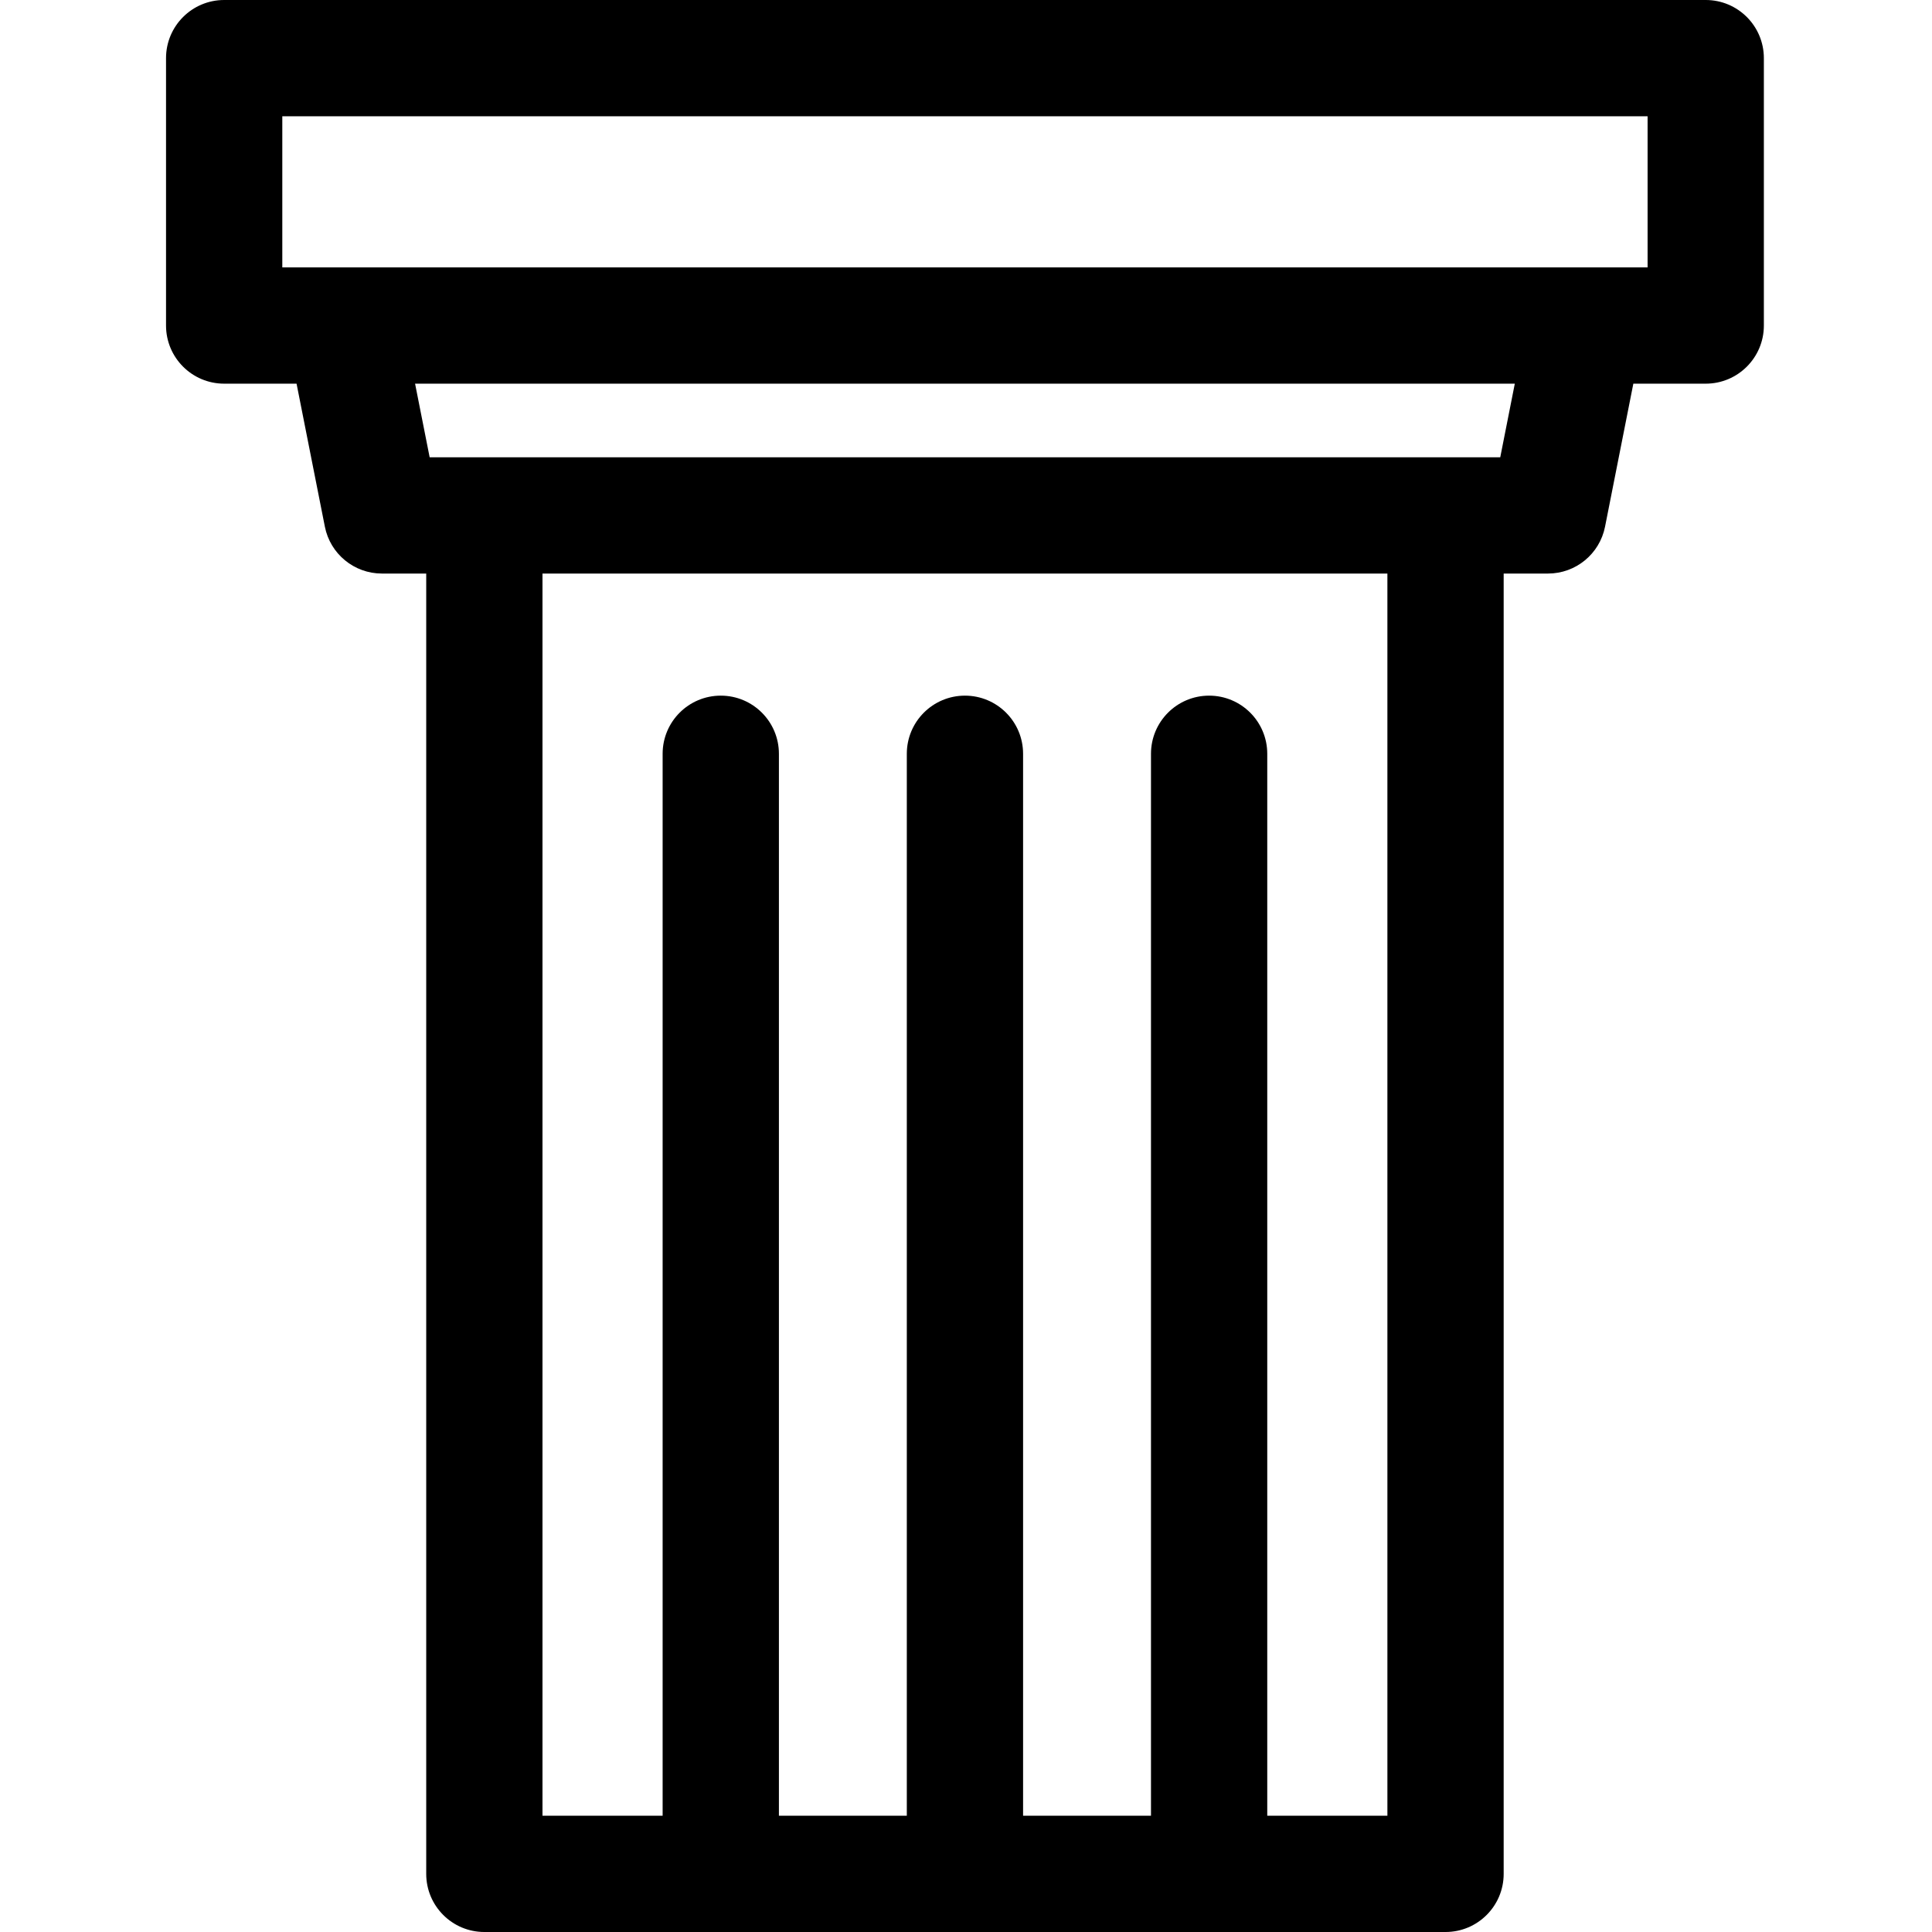 <svg height="512pt" viewBox="-44 0 512 512" width="512pt" xmlns="http://www.w3.org/2000/svg"><path d="m408.035 0h-392.629c-8.508 0-15.406 6.898-15.406 15.406v70.863c0 8.508 6.898 15.406 15.406 15.406h19.184l7.504 37.906c1.426 7.215 7.758 12.414 15.113 12.414h11.746v344.598c0 8.508 6.898 15.406 15.406 15.406h254.723c8.508 0 15.406-6.898 15.406-15.406v-344.598h11.75c7.355 0 13.684-5.199 15.113-12.414l7.5-37.906h19.184c8.508 0 15.406-6.898 15.406-15.406v-70.863c0-8.508-6.895-15.406-15.406-15.406zm-84.359 481.188h-31.84v-281.426c0-8.512-6.898-15.41-15.406-15.41-8.508 0-15.406 6.898-15.406 15.41v281.426h-33.895v-281.426c0-8.512-6.898-15.41-15.406-15.41-8.508 0-15.406 6.898-15.406 15.41v281.426h-33.895v-281.426c0-8.512-6.898-15.41-15.406-15.41-8.512 0-15.41 6.898-15.41 15.41v281.426h-31.84v-329.191h223.91zm29.906-360.004h-283.719l-3.863-19.508h291.441zm39.047-50.32h-361.816v-40.051h361.816zm0 0"/></svg>